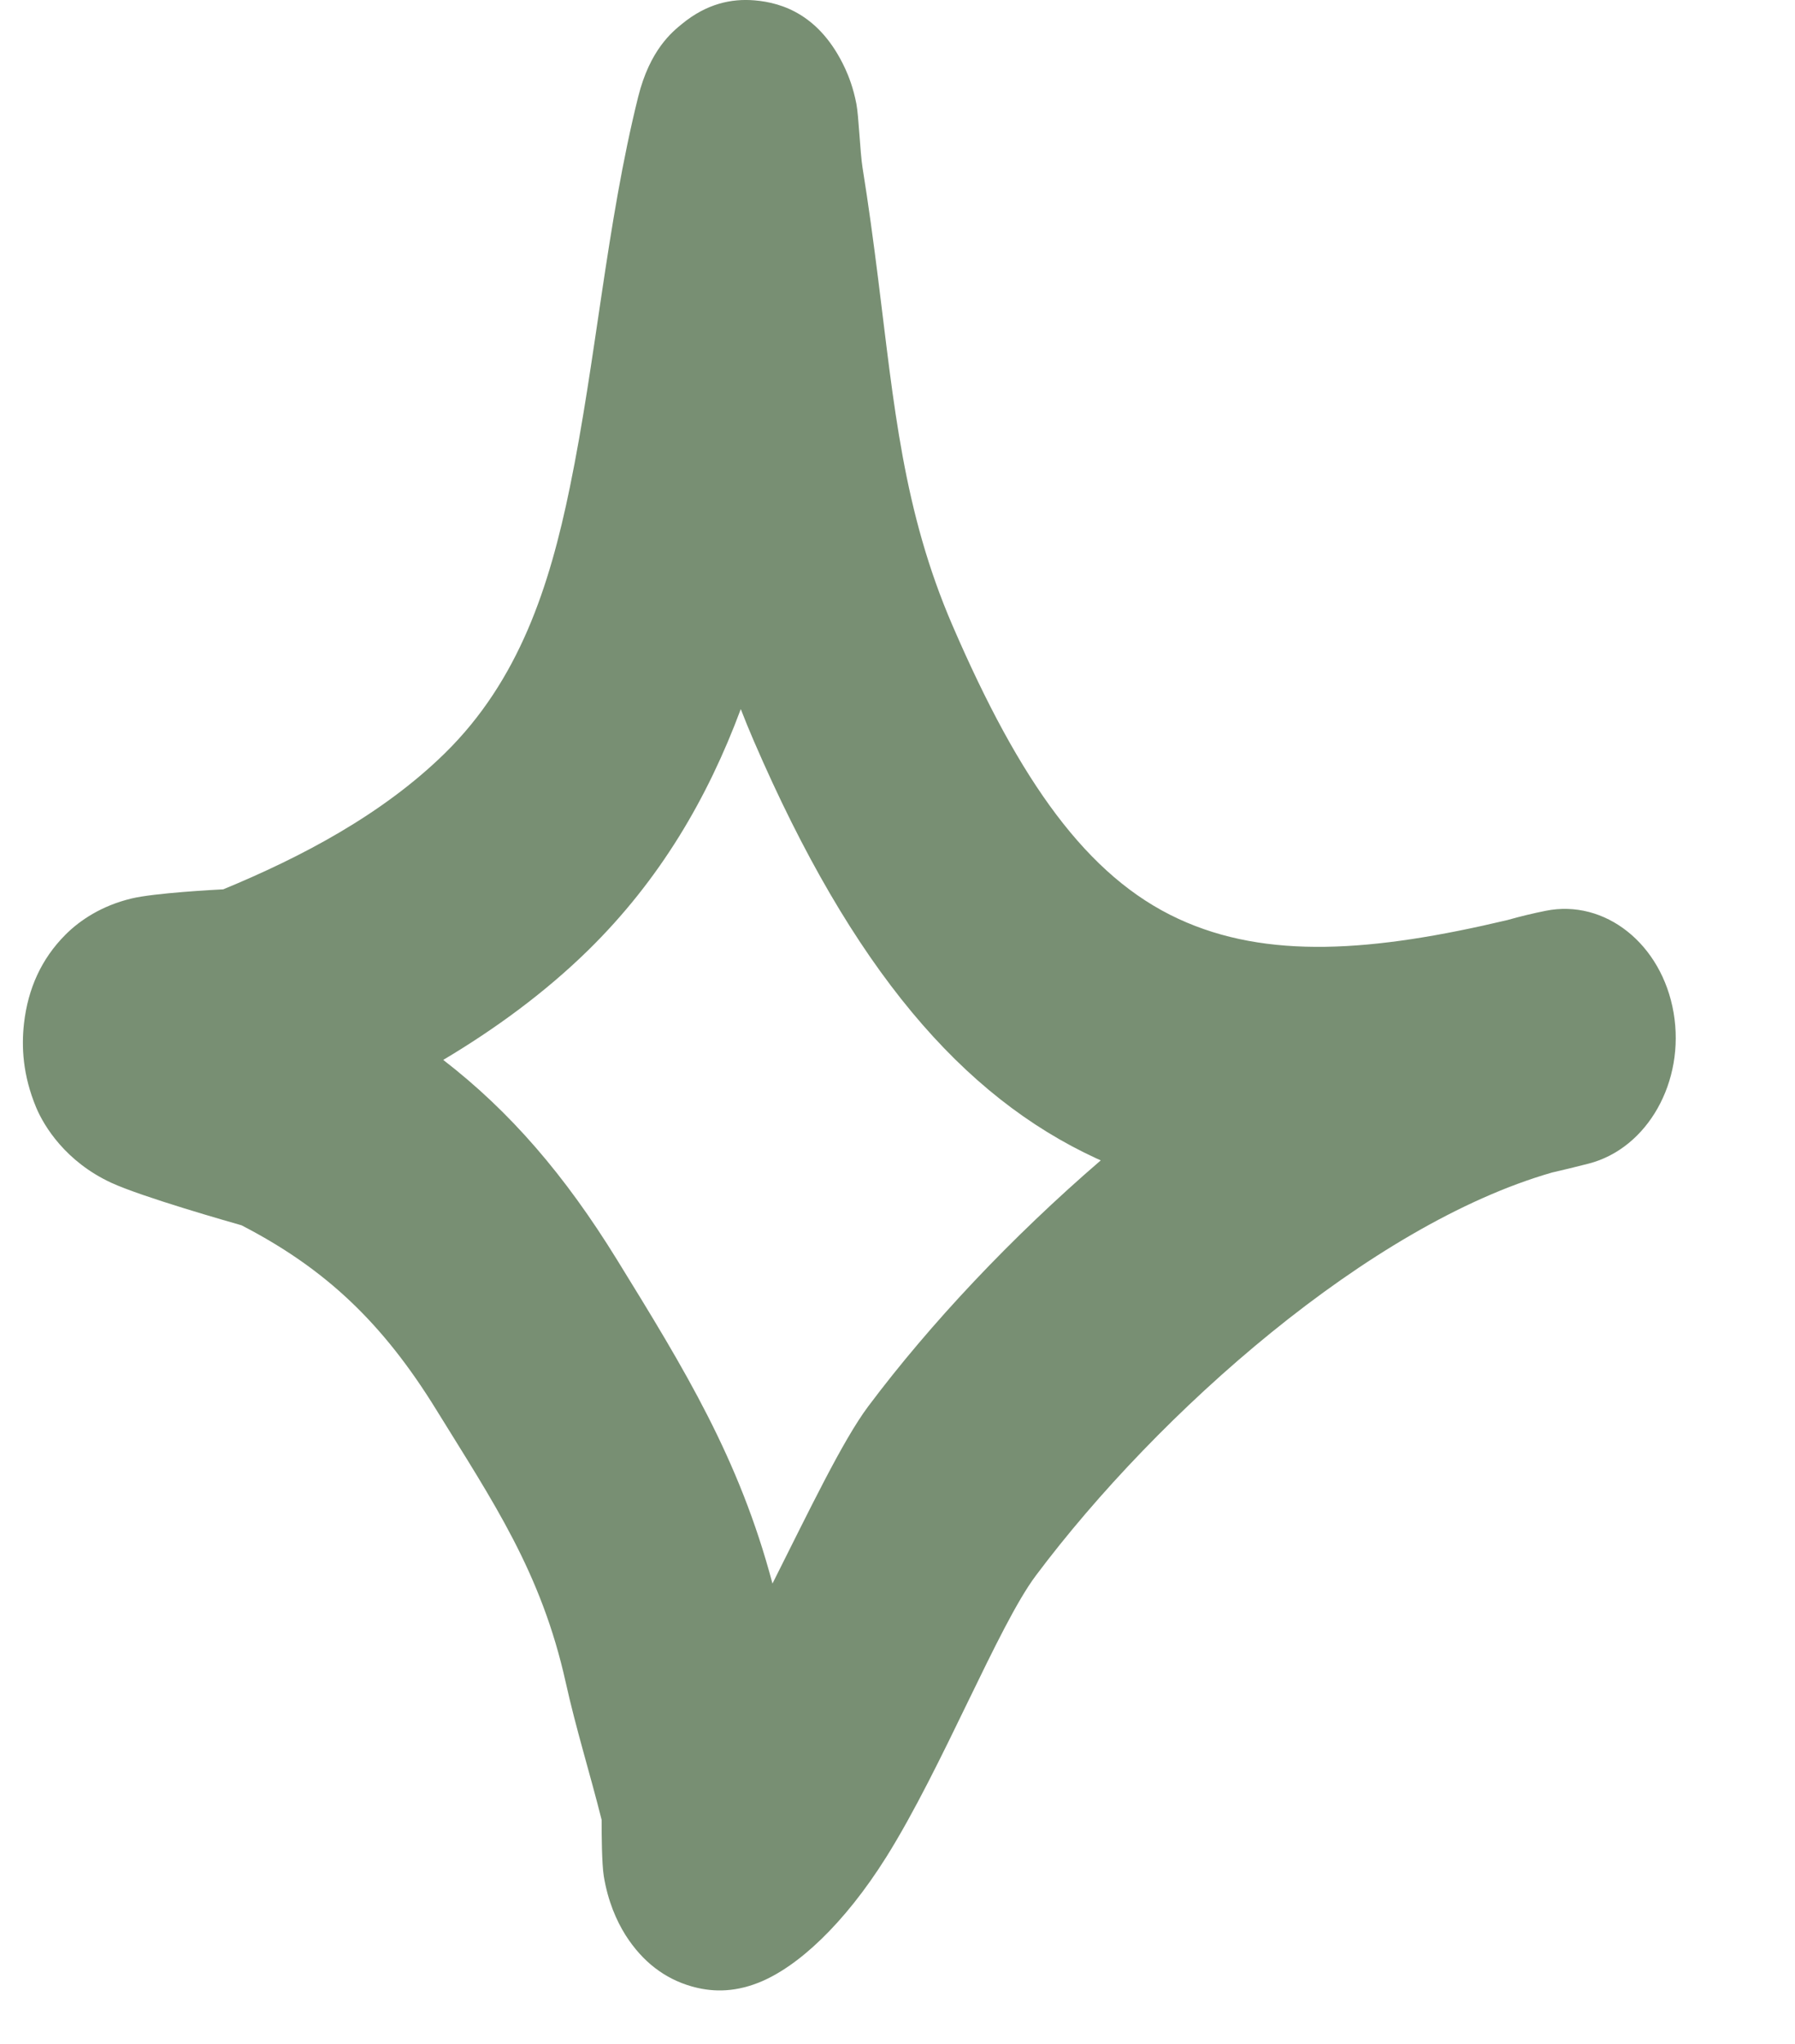 <?xml version="1.0" encoding="UTF-8"?> <svg xmlns="http://www.w3.org/2000/svg" width="29" height="33" viewBox="0 0 29 33" fill="none"> <g clip-path="url(#clip0_220_444)"> <path fill-rule="evenodd" clip-rule="evenodd" d="M3.607 14.359C4.857 13.843 6.171 13.157 7.185 12.164C8.389 10.984 8.879 9.465 9.207 7.866C9.63 5.812 9.798 3.623 10.31 1.565C10.5 0.801 10.864 0.512 11.021 0.384C11.417 0.06 11.816 -0.026 12.193 0.006C12.639 0.044 13.251 0.239 13.654 1.106C13.711 1.23 13.786 1.419 13.836 1.678C13.873 1.868 13.896 2.461 13.935 2.706C14.032 3.308 14.113 3.911 14.189 4.517C14.443 6.534 14.588 8.247 15.389 10.1C16.475 12.616 17.564 14.155 19.04 14.836C20.467 15.496 22.174 15.372 24.354 14.855C24.561 14.796 24.767 14.747 24.97 14.706C25.931 14.511 26.85 15.243 27.039 16.353C27.228 17.463 26.617 18.544 25.664 18.788C25.465 18.839 25.269 18.887 25.076 18.931C22.129 19.777 18.718 22.795 16.736 25.438C16.125 26.253 15.23 28.531 14.318 29.985C13.644 31.057 12.888 31.763 12.252 32.013C11.826 32.181 11.468 32.156 11.171 32.071C10.74 31.947 10.383 31.677 10.108 31.247C9.959 31.011 9.821 30.695 9.755 30.293C9.723 30.099 9.719 29.606 9.72 29.383C9.534 28.641 9.307 27.917 9.141 27.169C8.745 25.383 7.969 24.253 7.047 22.759C6.185 21.362 5.259 20.483 3.901 19.783C3.725 19.733 2.299 19.328 1.796 19.096C1.061 18.755 0.711 18.185 0.583 17.878C0.367 17.357 0.345 16.902 0.388 16.522C0.452 15.962 0.669 15.482 1.054 15.095C1.292 14.855 1.648 14.621 2.125 14.507C2.493 14.418 3.47 14.366 3.607 14.359ZM11.968 11.449C12.034 11.619 12.104 11.791 12.179 11.964C13.77 15.648 15.549 17.705 17.712 18.703L17.784 18.735C16.337 19.981 15.028 21.372 14.027 22.707C13.615 23.256 13.069 24.398 12.48 25.568C11.944 23.549 11.068 22.122 9.967 20.337C9.126 18.974 8.244 17.949 7.161 17.113C8.001 16.613 8.803 16.027 9.502 15.343C10.665 14.203 11.434 12.883 11.968 11.449Z" fill="#788F73"></path> </g> <defs> <clipPath id="clip0_220_444"> <rect width="28" height="32.464" fill="white" transform="translate(0.042)"></rect> </clipPath> </defs> </svg> 
